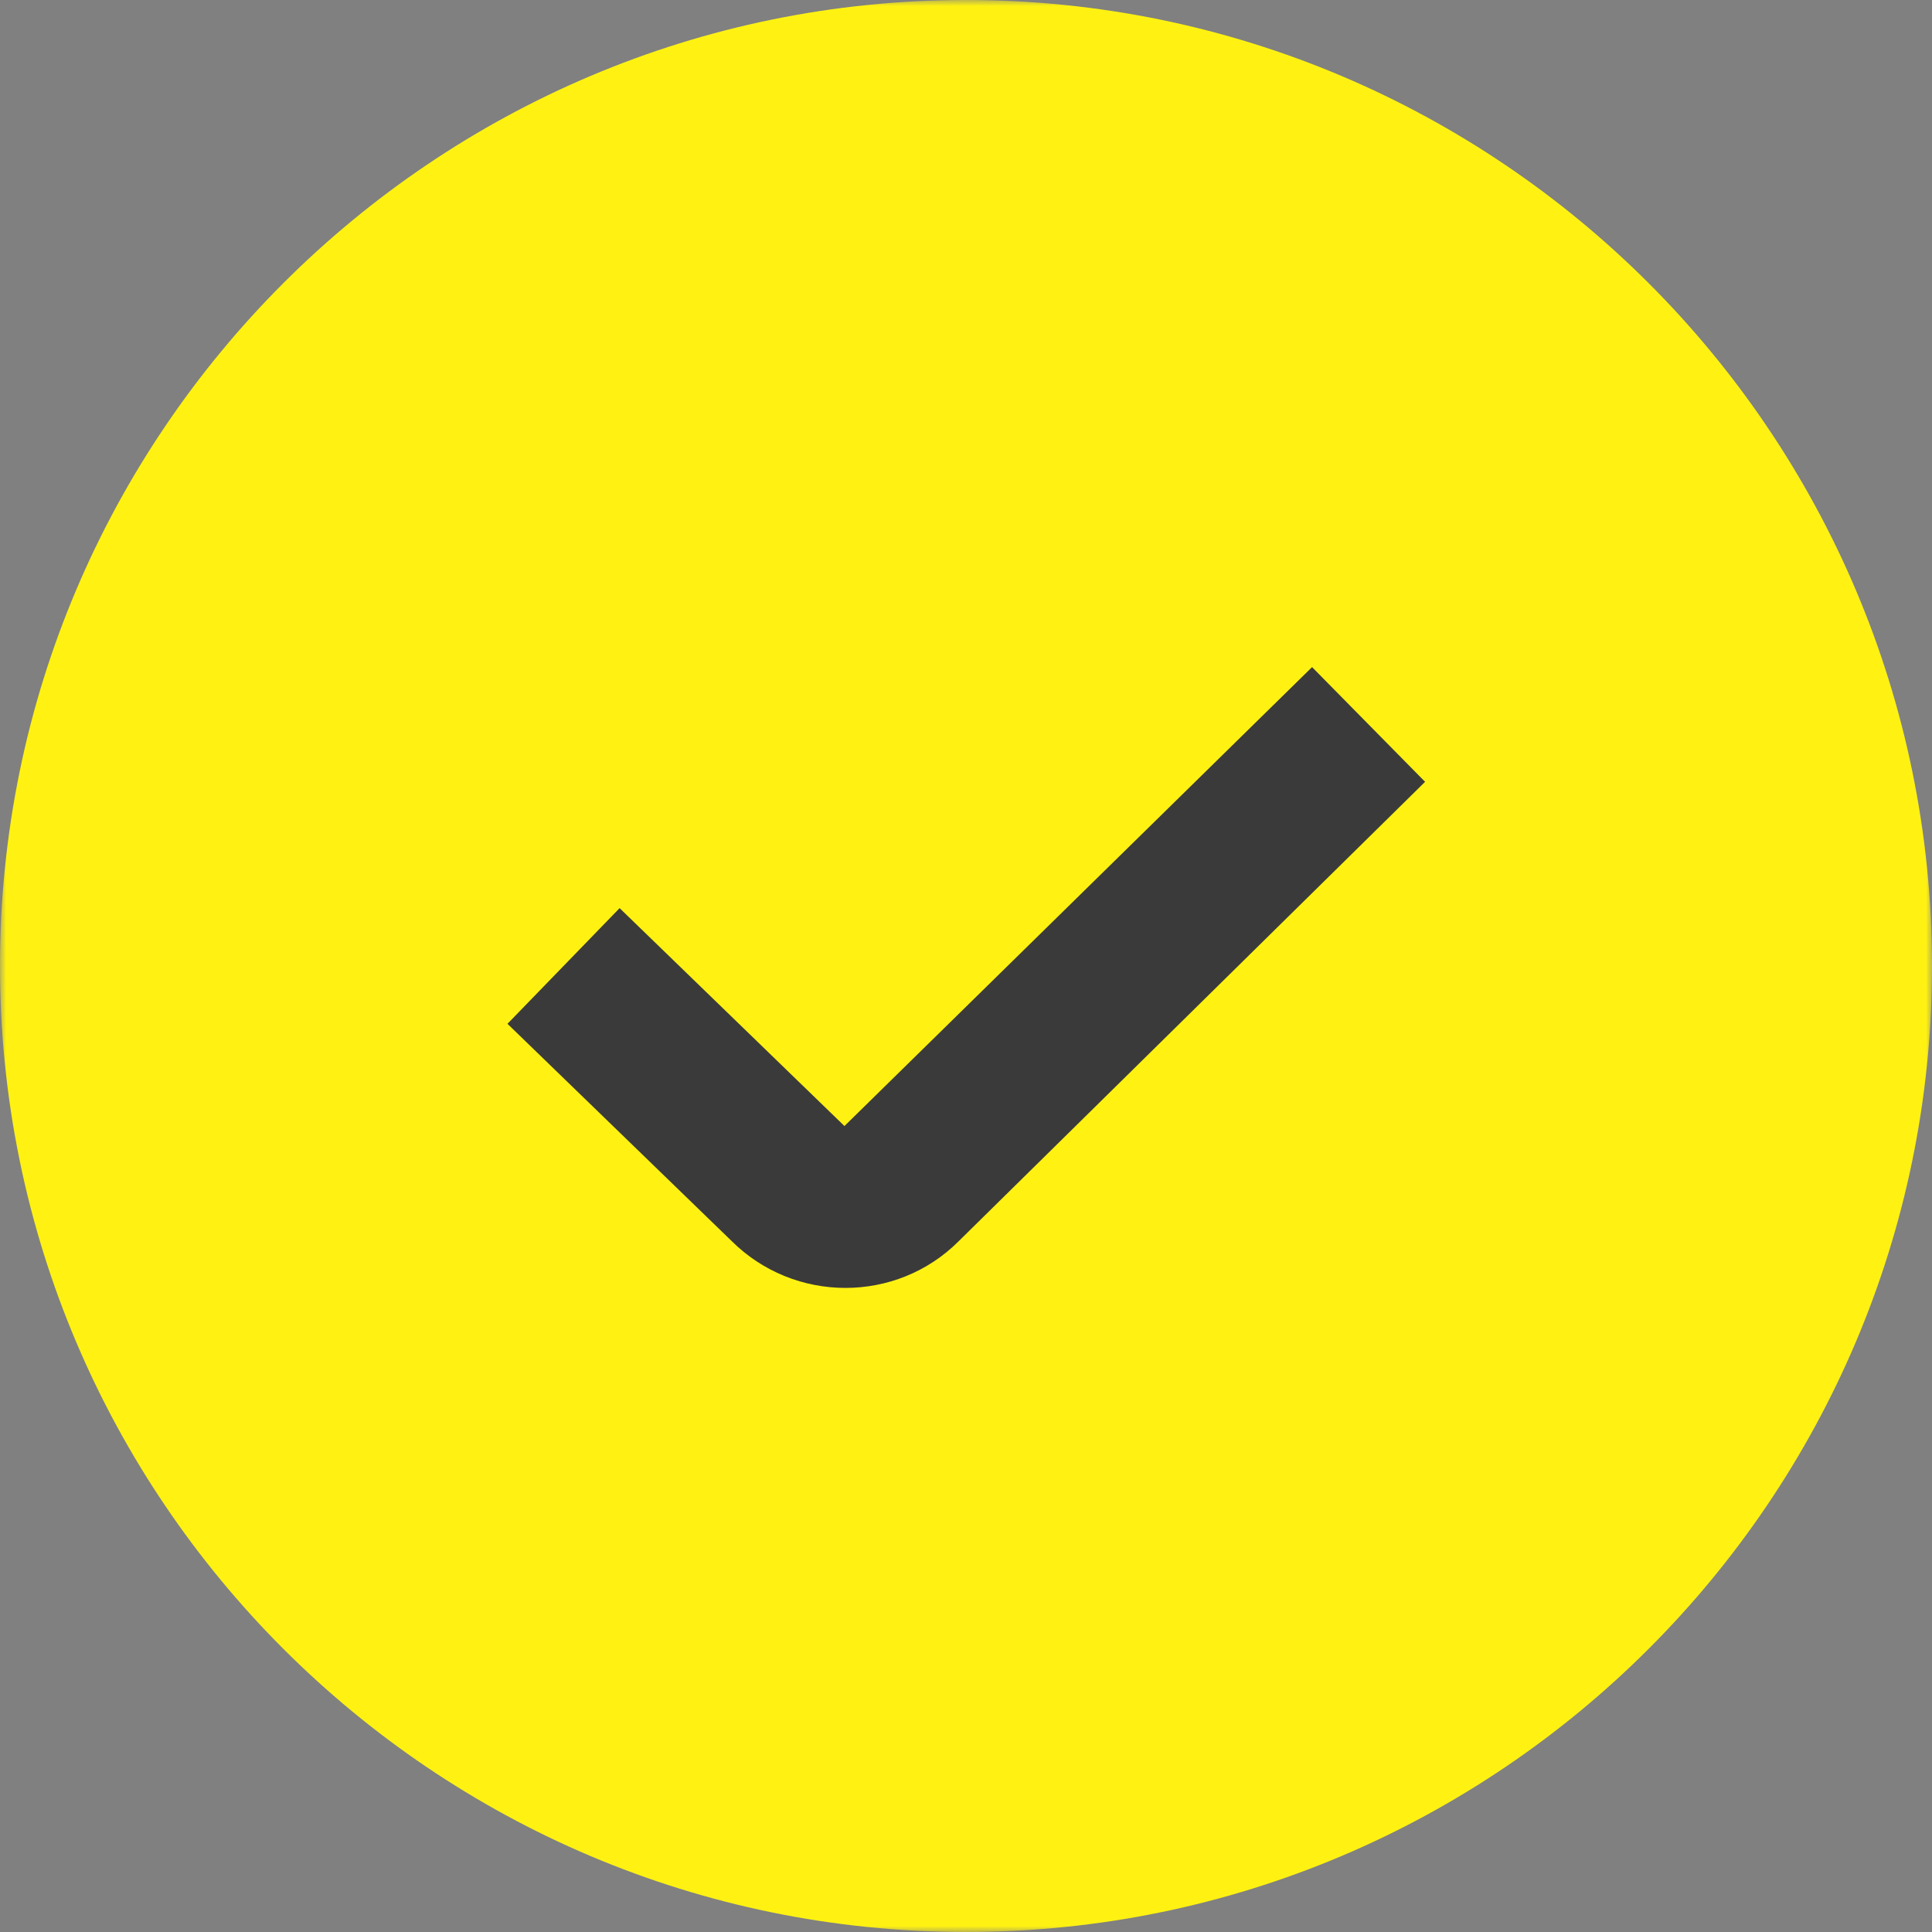 <?xml version="1.0" encoding="UTF-8"?> <svg xmlns="http://www.w3.org/2000/svg" width="162" height="162" viewBox="0 0 162 162" fill="none"><rect x="0" y="0" width="162" height="162" fill="#808080" stroke="none"/><g clip-path="url(#clip0_6450_6)"><mask id="mask0_6450_6" style="mask-type:luminance" maskUnits="userSpaceOnUse" x="0" y="0" width="162" height="162"><path d="M162 0H0V162H162V0Z" fill="white"></path></mask><g mask="url(#mask0_6450_6)"><path d="M131.625 40.5H30.375V111.375H131.625V40.5Z" fill="#3B3A3A"></path><path d="M81 0C36.335 0 0 36.335 0 81C0 125.664 36.335 162 81 162C125.664 162 162 125.664 162 81C162 36.335 125.664 0 81 0ZM80.386 104.078C77.773 106.69 74.338 107.993 70.888 107.993C67.439 107.993 63.97 106.677 61.331 104.045L42.552 85.847L51.955 76.147L70.808 94.419L110.018 55.937L119.495 65.556L80.386 104.078Z" fill="#FFF212"></path></g></g><defs><clipPath id="clip0_6450_6"><rect width="162" height="162" fill="white"></rect></clipPath></defs></svg> 